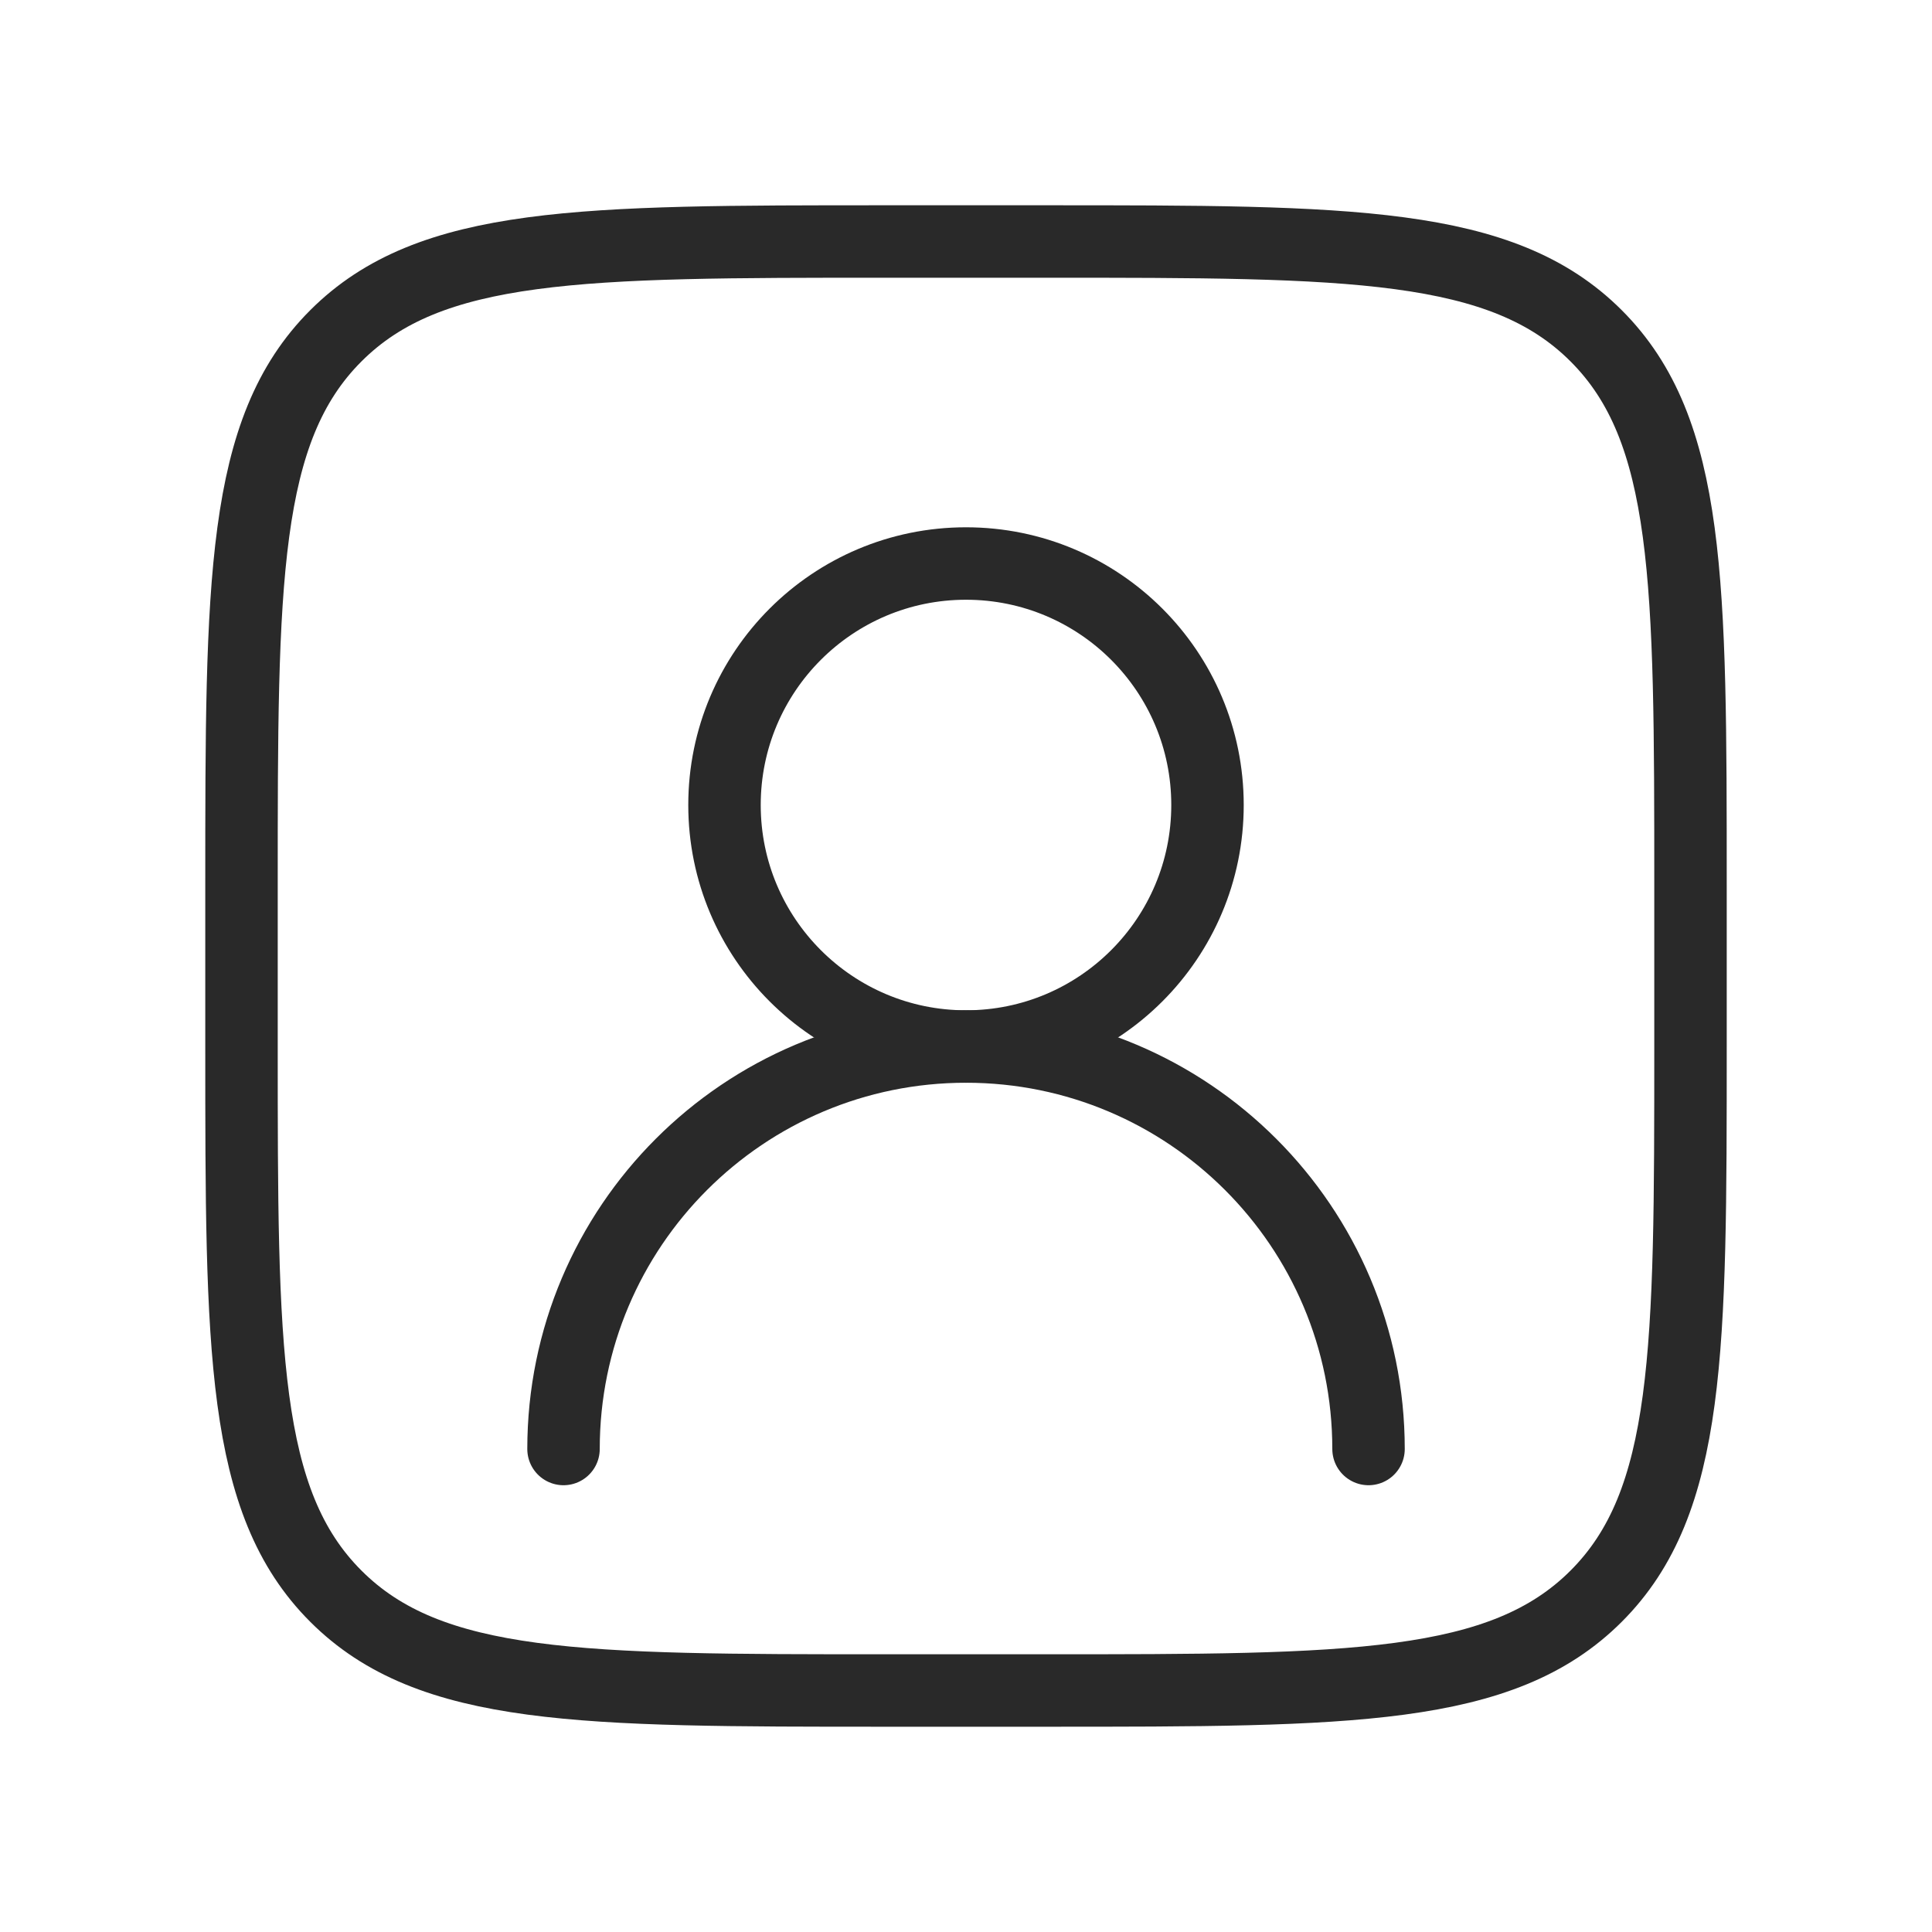 <svg xmlns="http://www.w3.org/2000/svg" fill="none" viewBox="0 0 40 40" height="40" width="40">
<path stroke-linejoin="round" stroke-linecap="round" stroke-width="1.5" stroke="#292929" d="M25 16.667C25 13.905 22.762 11.667 20 11.667C17.238 11.667 15 13.905 15 16.667C15 19.428 17.238 21.667 20 21.667C22.762 21.667 25 19.428 25 16.667Z"></path>
<path stroke-linejoin="round" stroke-linecap="round" stroke-width="1.5" stroke="#292929" d="M28.334 30C28.334 25.398 24.603 21.667 20 21.667C15.398 21.667 11.667 25.398 11.667 30"></path>
<path stroke-linejoin="round" stroke-linecap="square" stroke-width="1.5" stroke="#292929" d="M35 21.667V18.333C35 12.048 35 8.905 33.047 6.953C31.095 5 27.952 5 21.667 5H18.333C12.048 5 8.905 5 6.953 6.953C5 8.905 5 12.048 5 18.333V21.667C5 27.952 5 31.095 6.953 33.047C8.905 35 12.048 35 18.333 35H21.667C27.952 35 31.095 35 33.047 33.047C35 31.095 35 27.952 35 21.667Z"></path>
</svg>
